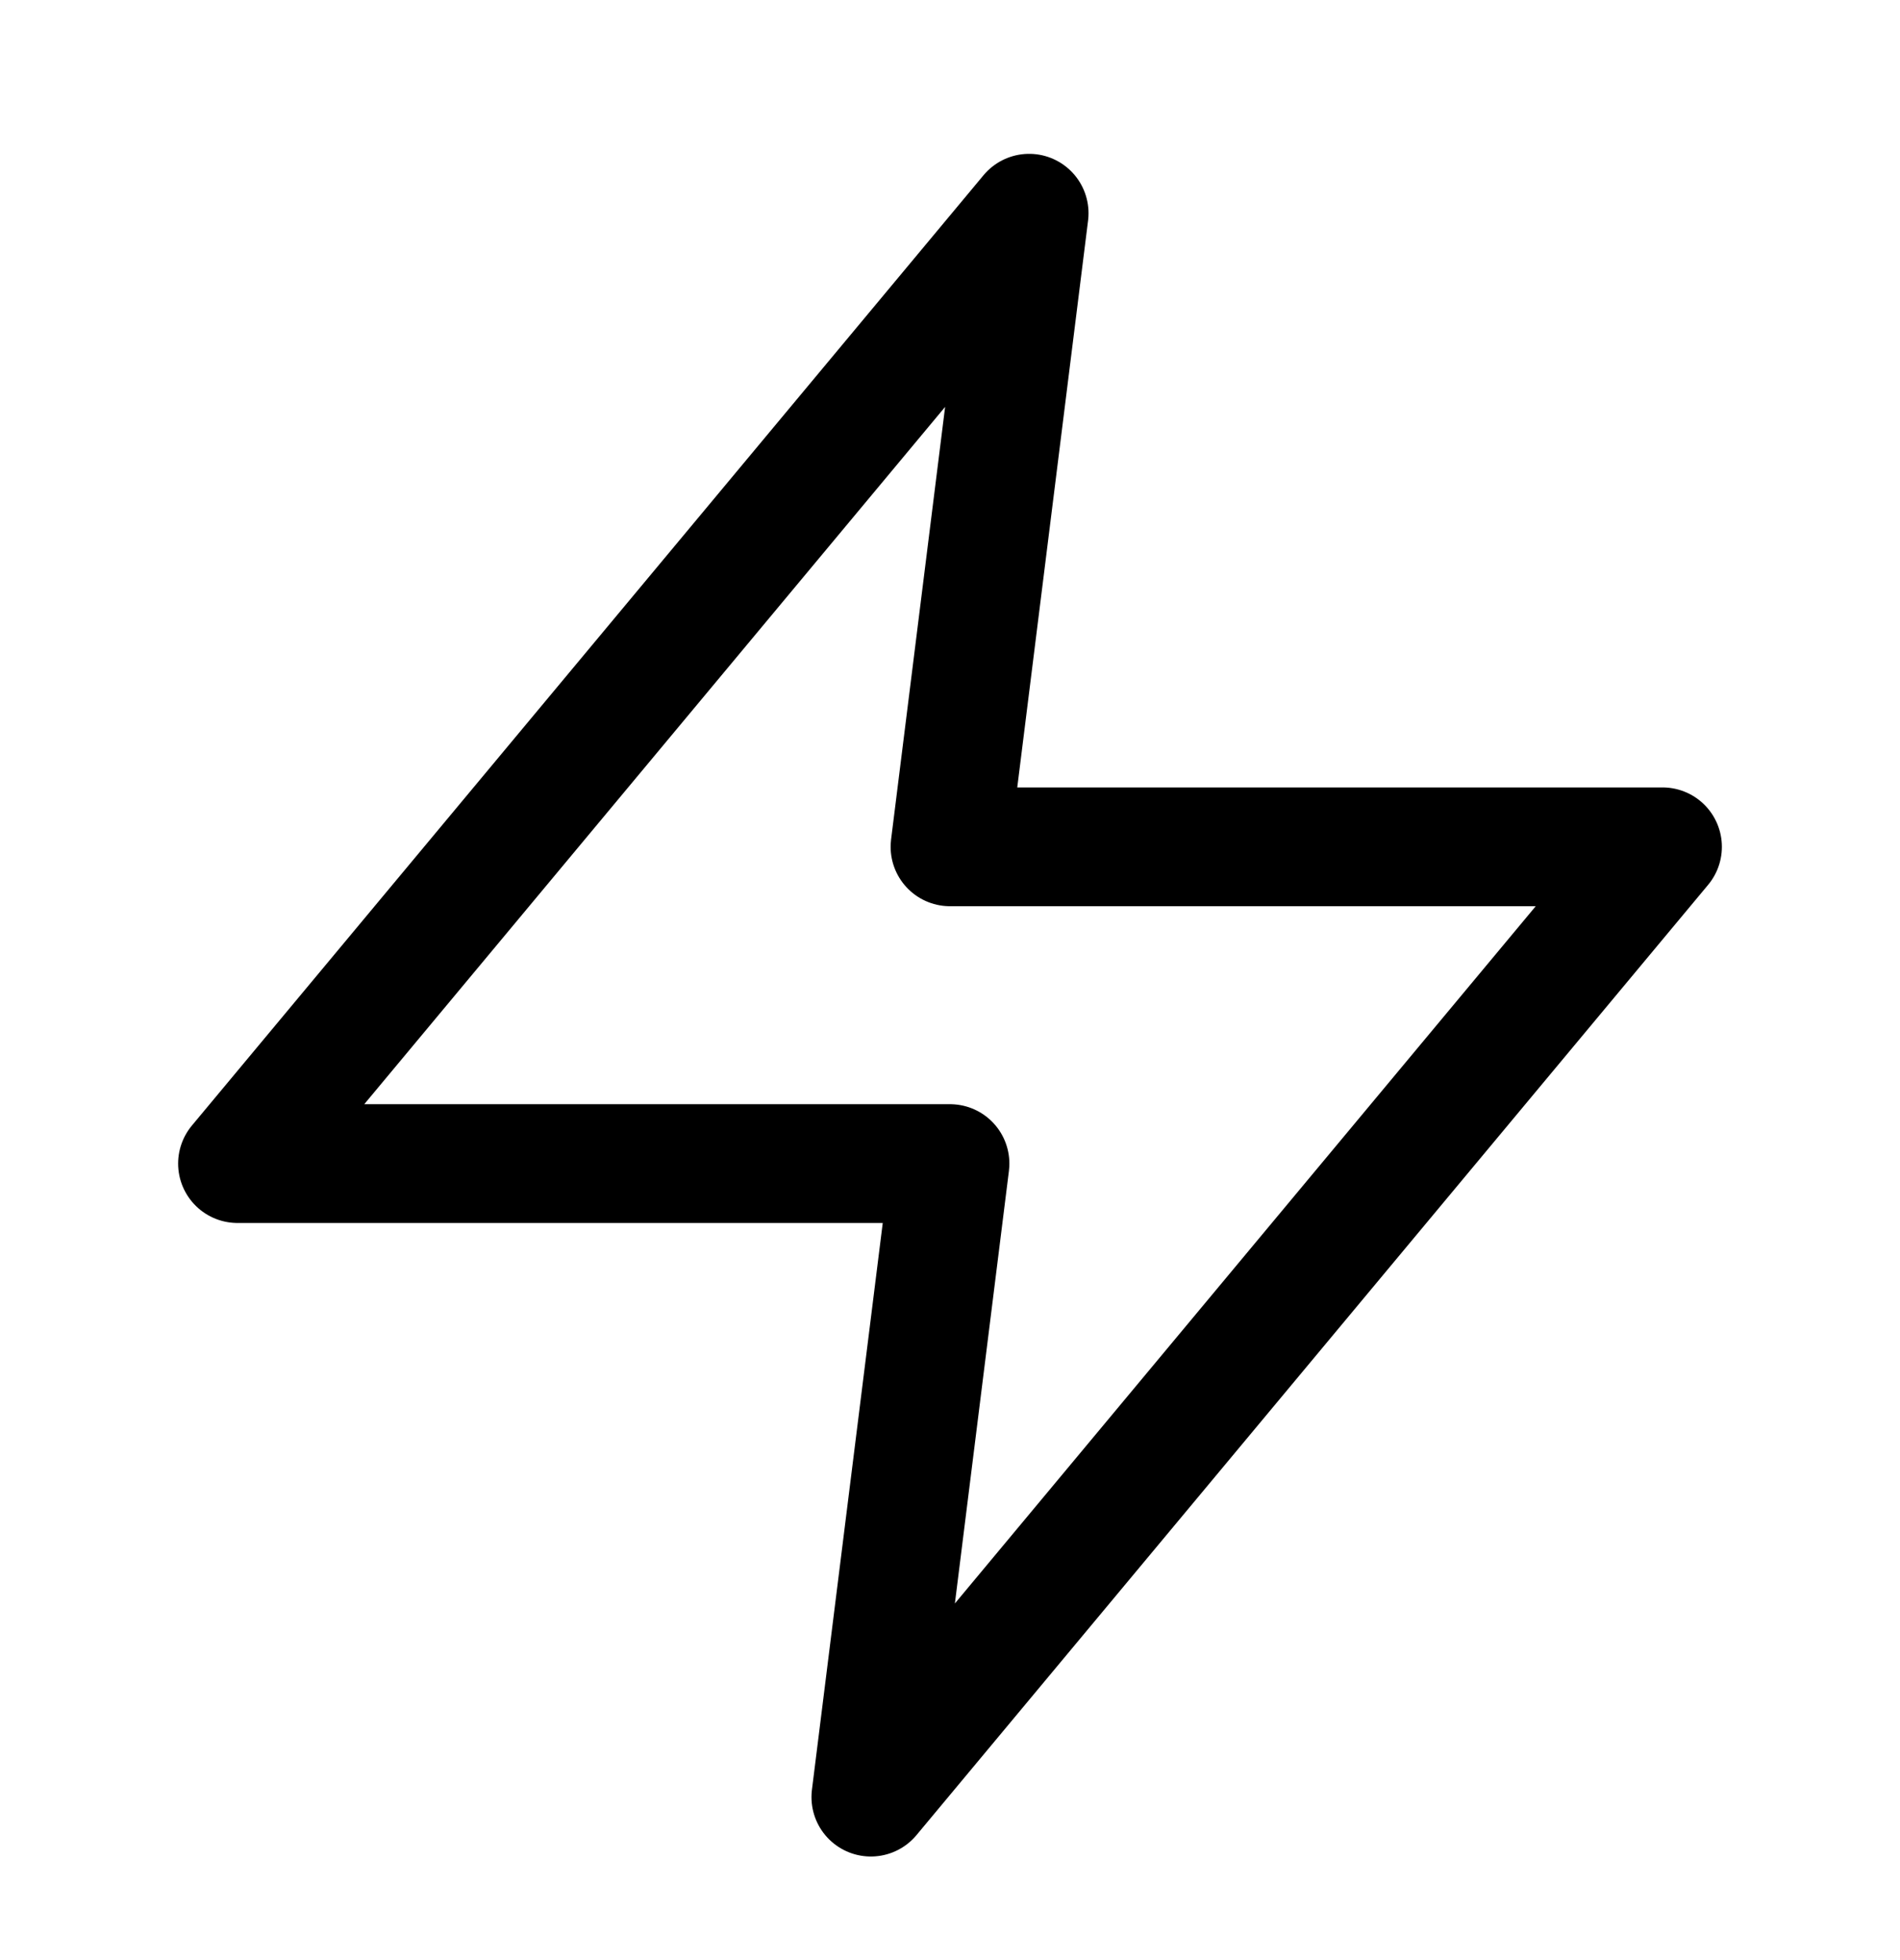 <svg width="32" height="33" viewBox="0 0 32 33" fill="none" xmlns="http://www.w3.org/2000/svg">
<path d="M17.333 3.59L4 19.59H16L14.667 30.256L28 14.257H16L17.333 3.59Z" stroke="black" stroke-width="2" stroke-linecap="round" stroke-linejoin="round"/>
</svg>
